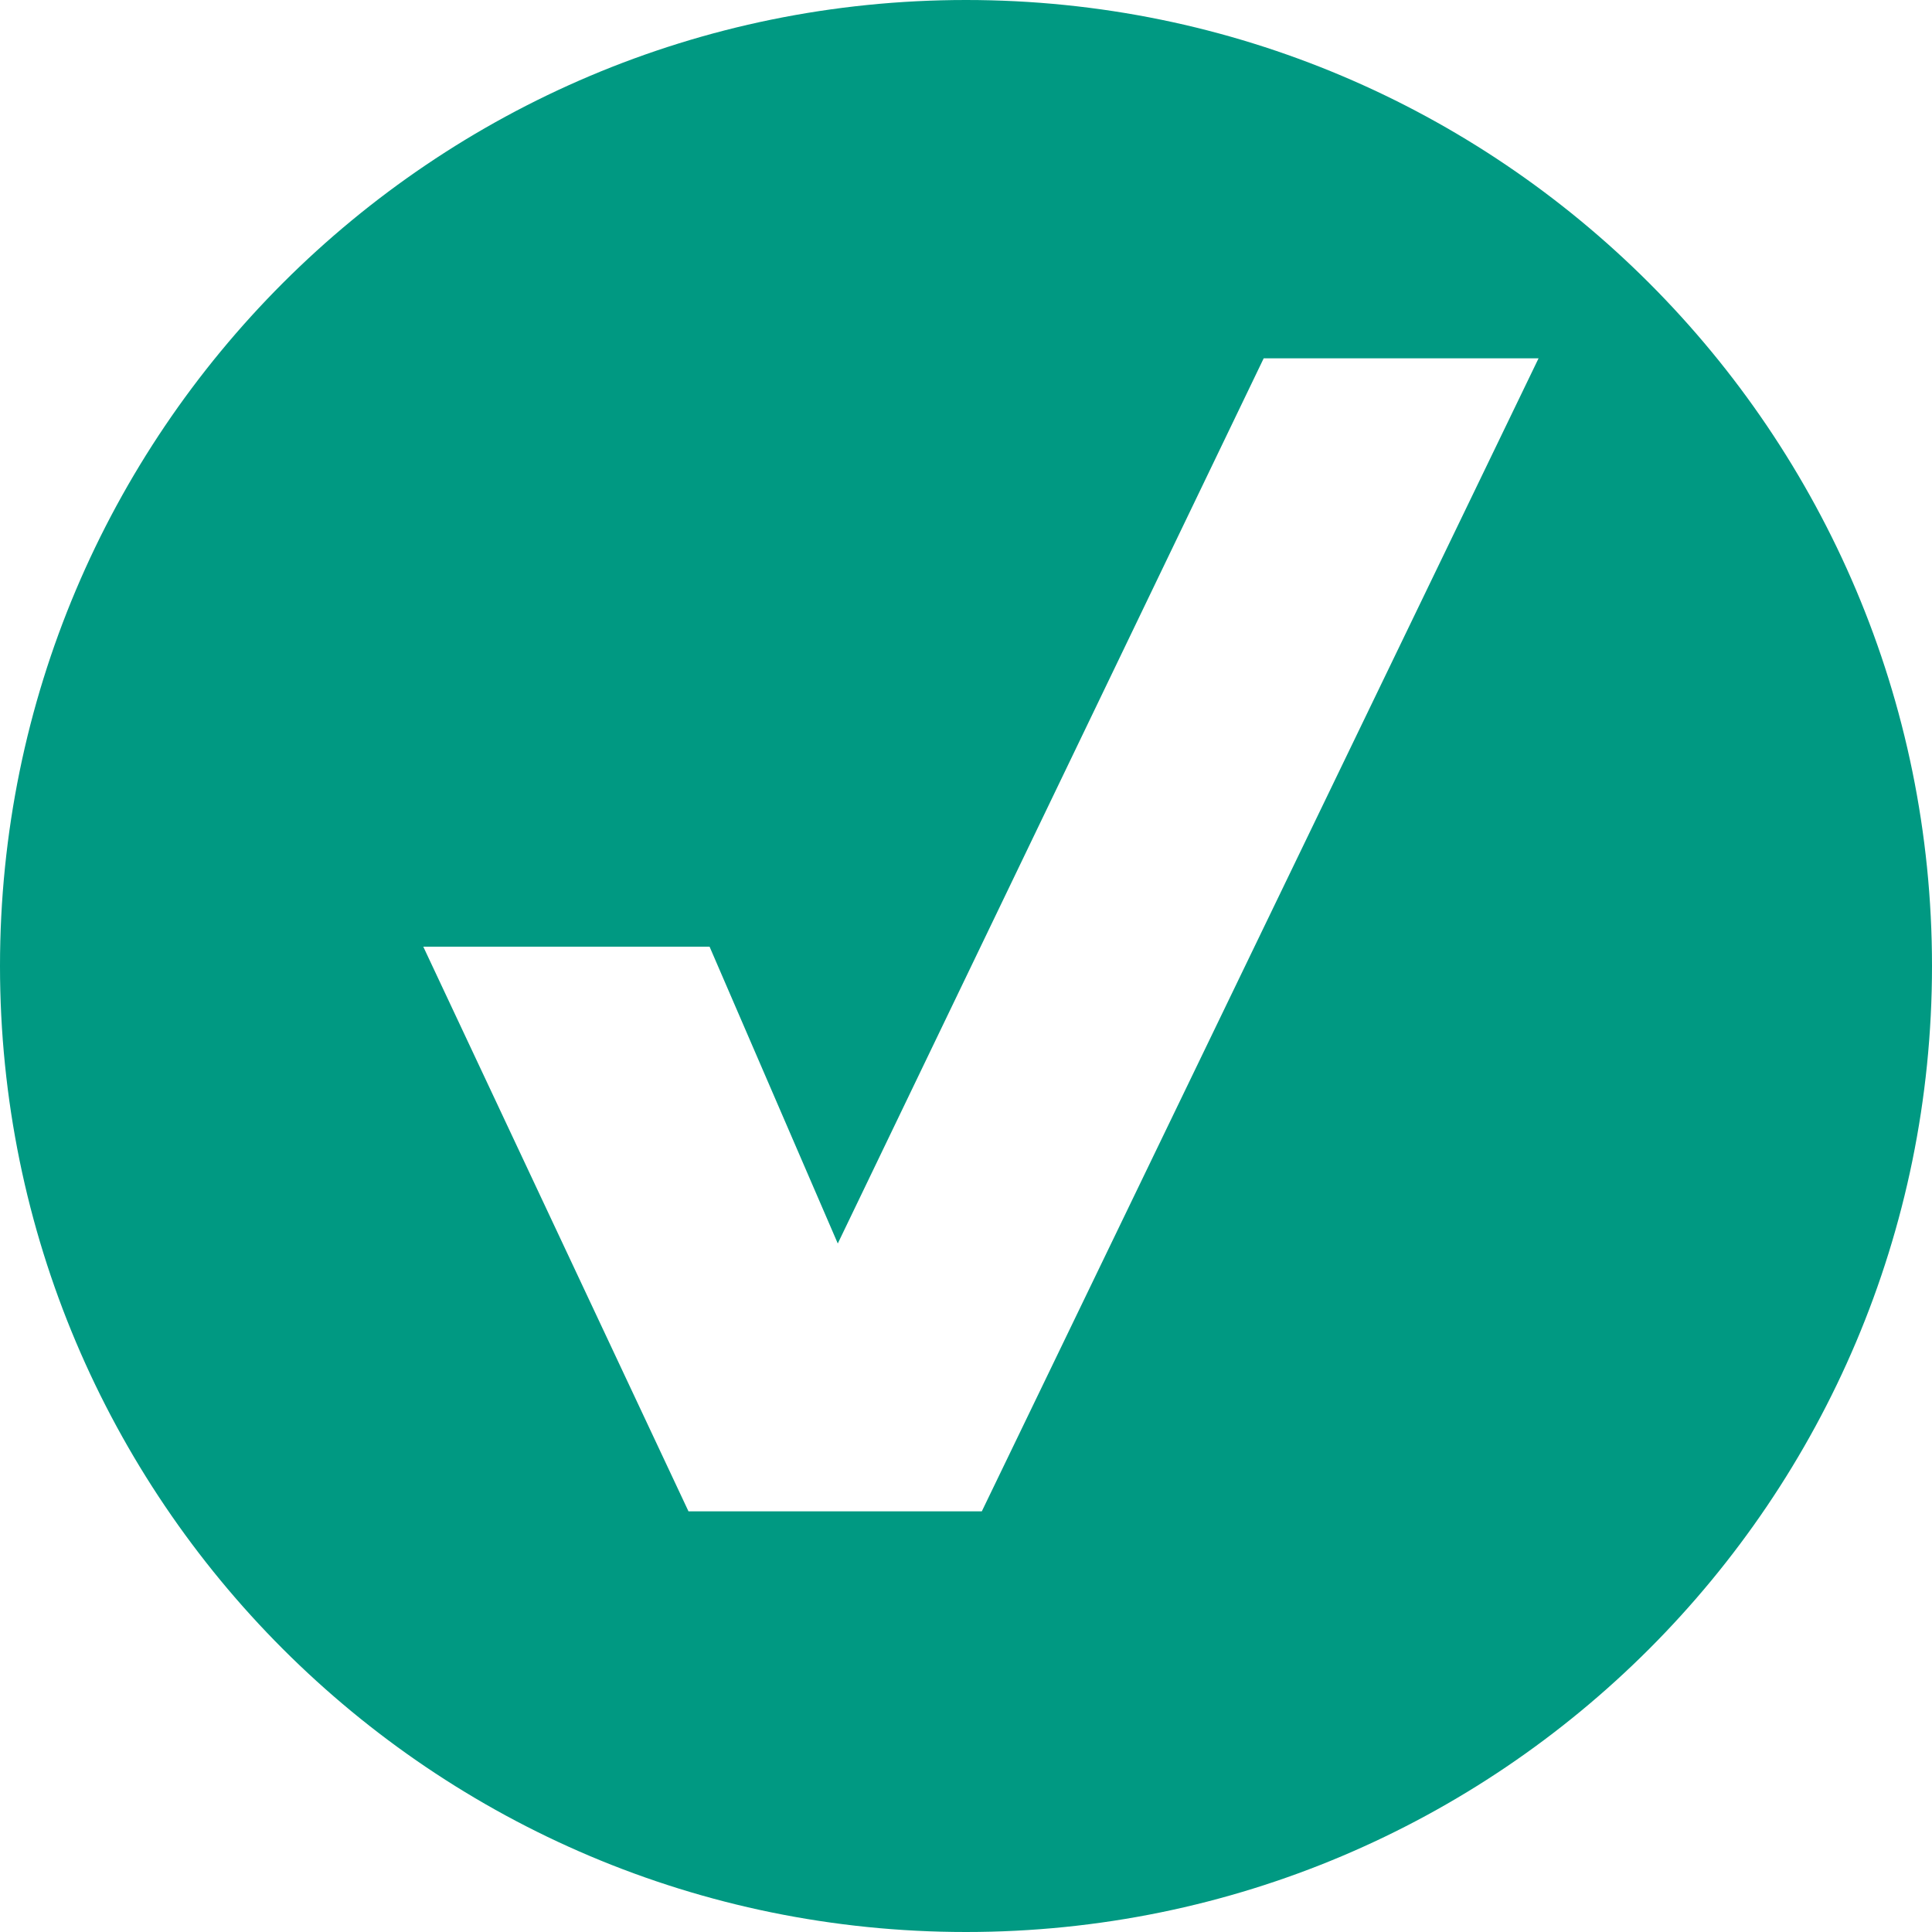 <?xml version="1.0" encoding="utf-8"?>
<svg xmlns="http://www.w3.org/2000/svg" fill="none" height="100%" overflow="visible" preserveAspectRatio="none" style="display: block;" viewBox="0 0 22 22" width="100%">
<path d="M11 0C17.075 0 22 4.925 22 11C22 17.075 17.075 22 11 22C4.925 22 0 17.075 0 11C0 4.925 4.925 0 11 0ZM9.54 14.16L8.08 10.78H4.82L7.84 17.21H11.18L17.52 4.08H14.39L9.54 14.16Z" fill="#009982" id="Subtract"/>
</svg>